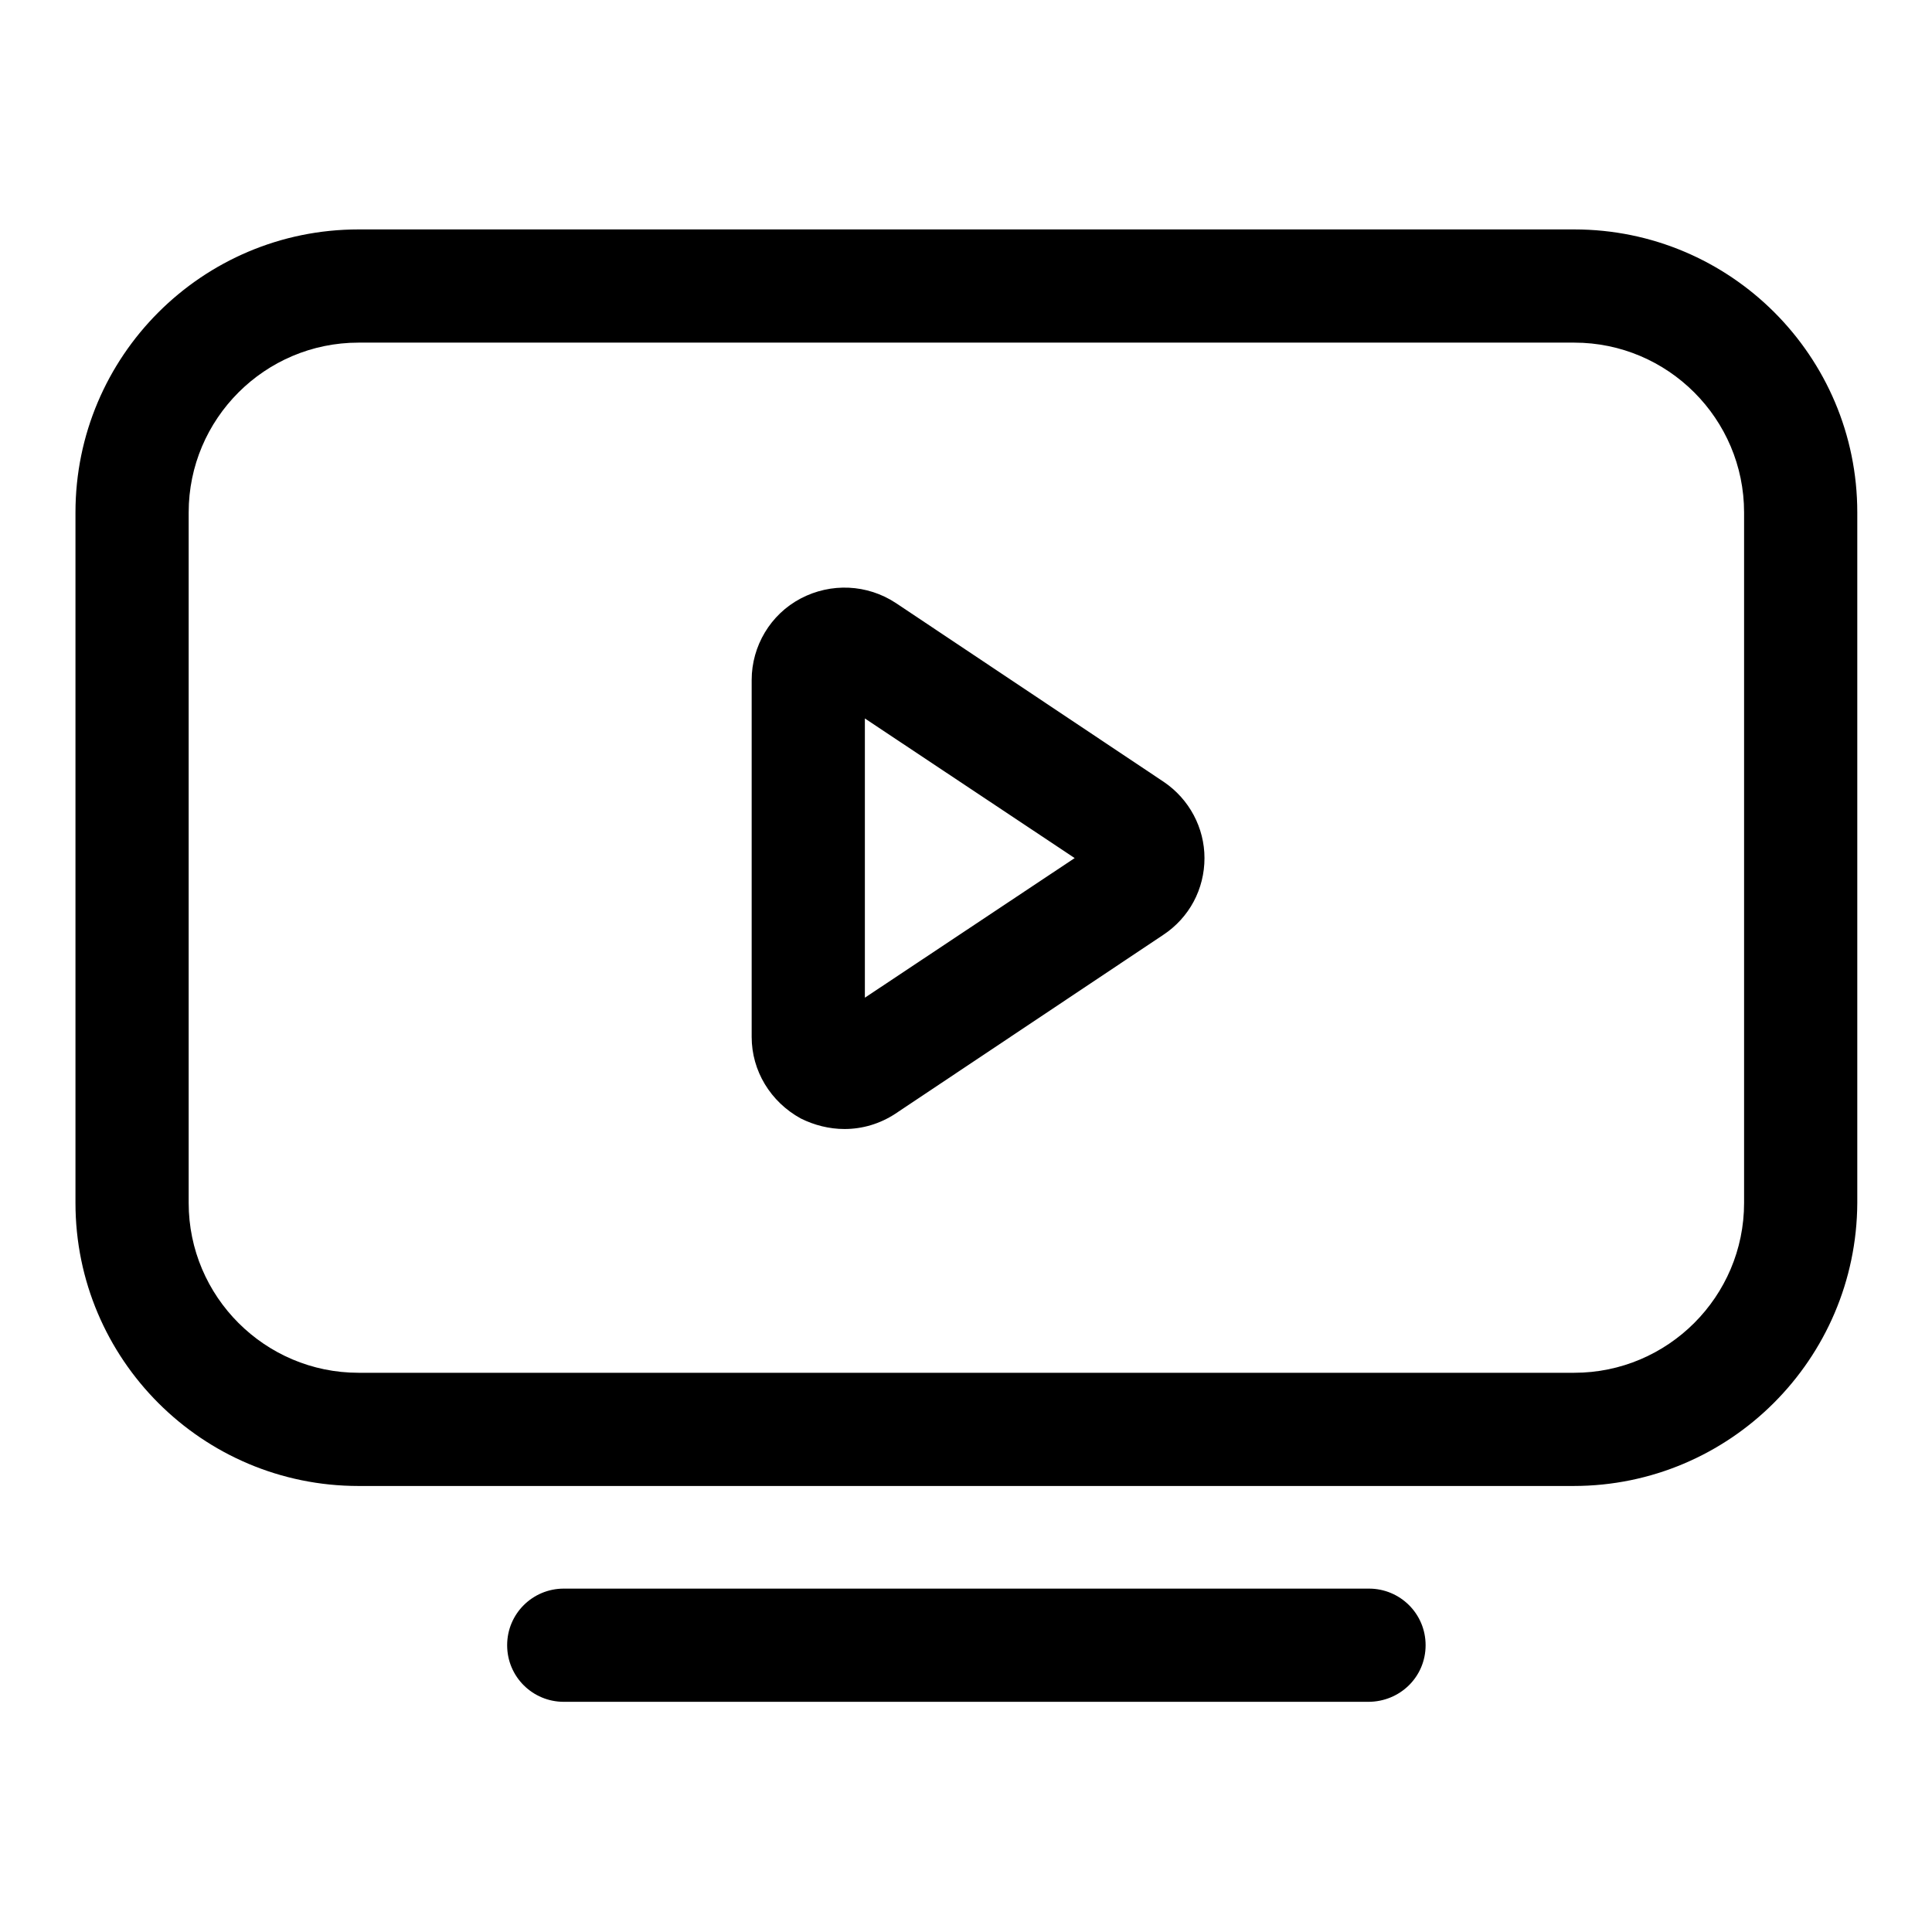 <?xml version="1.0" encoding="utf-8"?>
<!-- Svg Vector Icons : http://www.onlinewebfonts.com/icon -->
<!DOCTYPE svg PUBLIC "-//W3C//DTD SVG 1.1//EN" "http://www.w3.org/Graphics/SVG/1.1/DTD/svg11.dtd">
<svg version="1.1" xmlns="http://www.w3.org/2000/svg" xmlns:xlink="http://www.w3.org/1999/xlink" x="0px" y="0px" viewBox="0 0 256 256" enable-background="new 0 0 256 256" xml:space="preserve">
<g> <path fill="#000000" d="M208.5,196.9H47.5c-20.7,0-37.5-16.8-37.5-37.5V67.9c0-20.7,16.8-37.5,37.5-37.5h161.1 c20.7,0,37.5,16.8,37.5,37.5v91.5C246,180.1,229.2,196.9,208.5,196.9z M47.5,45.4C35.1,45.4,25,55.5,25,67.9v91.5 c0,12.4,10.1,22.5,22.5,22.5h161.1c12.4,0,22.5-10.1,22.5-22.5V67.9c0-12.4-10.1-22.5-22.5-22.5H47.5z M181.3,225.5H74.7 c-4.1,0-7.5-3.3-7.5-7.5s3.4-7.5,7.5-7.5h106.7c4.1,0,7.5,3.3,7.5,7.5S185.5,225.5,181.3,225.5z M111.9,149.6c-2,0-4-0.5-5.8-1.4 c-4-2.2-6.5-6.3-6.5-10.8V90.1c0-4.5,2.5-8.7,6.5-10.8c4-2.1,8.8-1.9,12.6,0.6l35.5,23.7c0,0,0,0,0,0c3.4,2.3,5.4,6.1,5.4,10.1 c0,4.1-2,7.9-5.5,10.2l-35.5,23.7C116.6,148.9,114.3,149.6,111.9,149.6z M114.6,95.2v37l27.8-18.5L114.6,95.2z"/></g>
</svg>